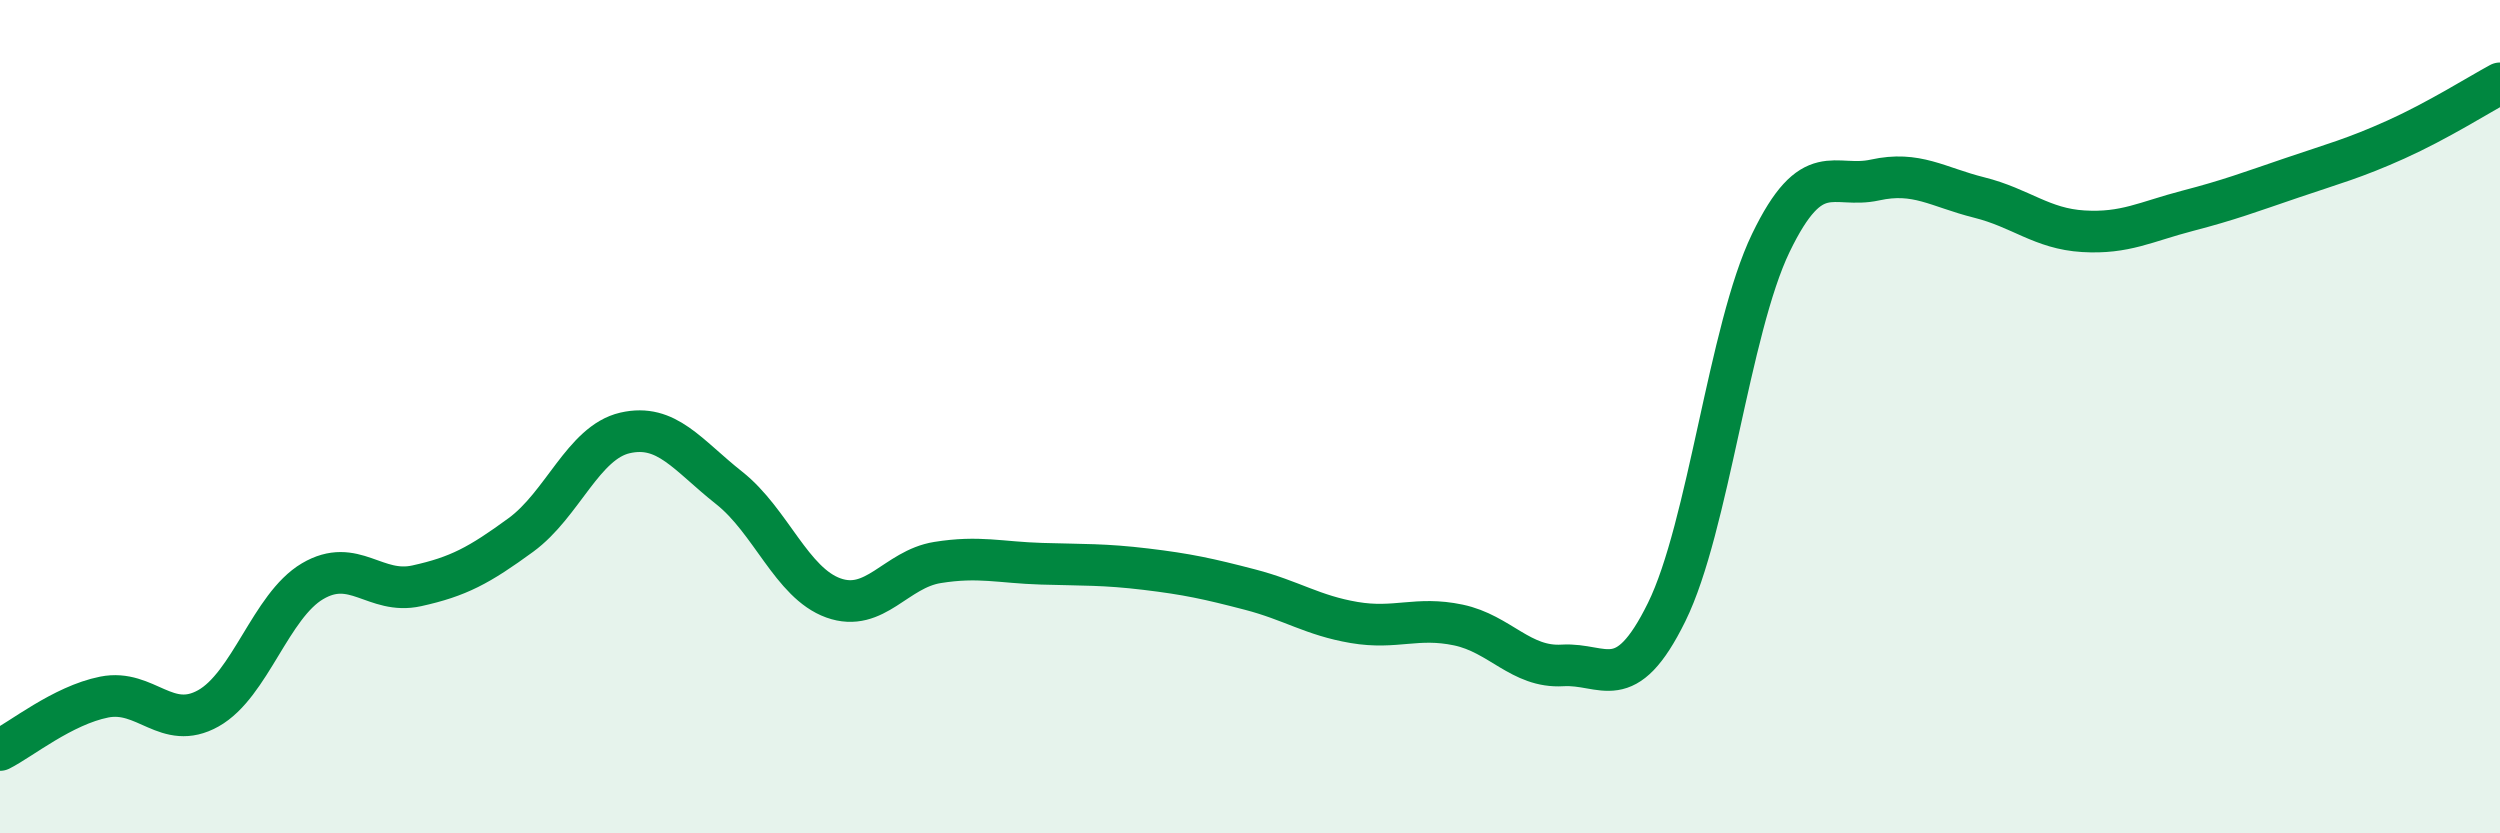 
    <svg width="60" height="20" viewBox="0 0 60 20" xmlns="http://www.w3.org/2000/svg">
      <path
        d="M 0,18 C 0.5,17.75 1.5,16.93 2.5,16.73 C 3.5,16.53 4,17.56 5,17 C 6,16.44 6.5,14.54 7.5,13.95 C 8.5,13.36 9,14.28 10,14.06 C 11,13.84 11.5,13.57 12.5,12.84 C 13.5,12.11 14,10.62 15,10.39 C 16,10.16 16.5,10.92 17.5,11.71 C 18.5,12.5 19,13.99 20,14.35 C 21,14.71 21.5,13.66 22.5,13.5 C 23.5,13.34 24,13.5 25,13.53 C 26,13.56 26.5,13.54 27.5,13.66 C 28.5,13.78 29,13.89 30,14.15 C 31,14.41 31.5,14.77 32.5,14.94 C 33.5,15.11 34,14.79 35,15 C 36,15.21 36.5,16.03 37.5,15.97 C 38.5,15.91 39,16.72 40,14.69 C 41,12.66 41.5,7.9 42.5,5.83 C 43.5,3.76 44,4.54 45,4.32 C 46,4.1 46.5,4.49 47.5,4.74 C 48.5,4.99 49,5.49 50,5.55 C 51,5.61 51.5,5.32 52.5,5.06 C 53.5,4.8 54,4.61 55,4.27 C 56,3.93 56.5,3.8 57.5,3.35 C 58.5,2.9 59.5,2.27 60,2L60 20L0 20Z"
        fill="#008740"
        opacity="0.1"
        stroke-linecap="round"
        stroke-linejoin="round"
      />
      <path
        d="M 0,18 C 0.5,17.75 1.5,16.93 2.5,16.73 C 3.5,16.53 4,17.56 5,17 C 6,16.44 6.5,14.54 7.5,13.95 C 8.5,13.36 9,14.28 10,14.06 C 11,13.84 11.5,13.57 12.5,12.84 C 13.5,12.11 14,10.62 15,10.39 C 16,10.16 16.5,10.92 17.5,11.71 C 18.5,12.5 19,13.99 20,14.35 C 21,14.71 21.5,13.66 22.5,13.5 C 23.5,13.34 24,13.5 25,13.53 C 26,13.56 26.5,13.54 27.5,13.66 C 28.5,13.78 29,13.89 30,14.15 C 31,14.41 31.5,14.77 32.5,14.94 C 33.5,15.11 34,14.79 35,15 C 36,15.21 36.5,16.03 37.5,15.97 C 38.5,15.91 39,16.72 40,14.69 C 41,12.66 41.5,7.9 42.5,5.83 C 43.5,3.76 44,4.54 45,4.32 C 46,4.1 46.5,4.49 47.5,4.74 C 48.5,4.99 49,5.49 50,5.55 C 51,5.61 51.5,5.32 52.5,5.06 C 53.5,4.8 54,4.61 55,4.27 C 56,3.93 56.5,3.8 57.5,3.35 C 58.5,2.9 59.5,2.27 60,2"
        stroke="#008740"
        stroke-width="1"
        fill="none"
        stroke-linecap="round"
        stroke-linejoin="round"
      />
    </svg>
  